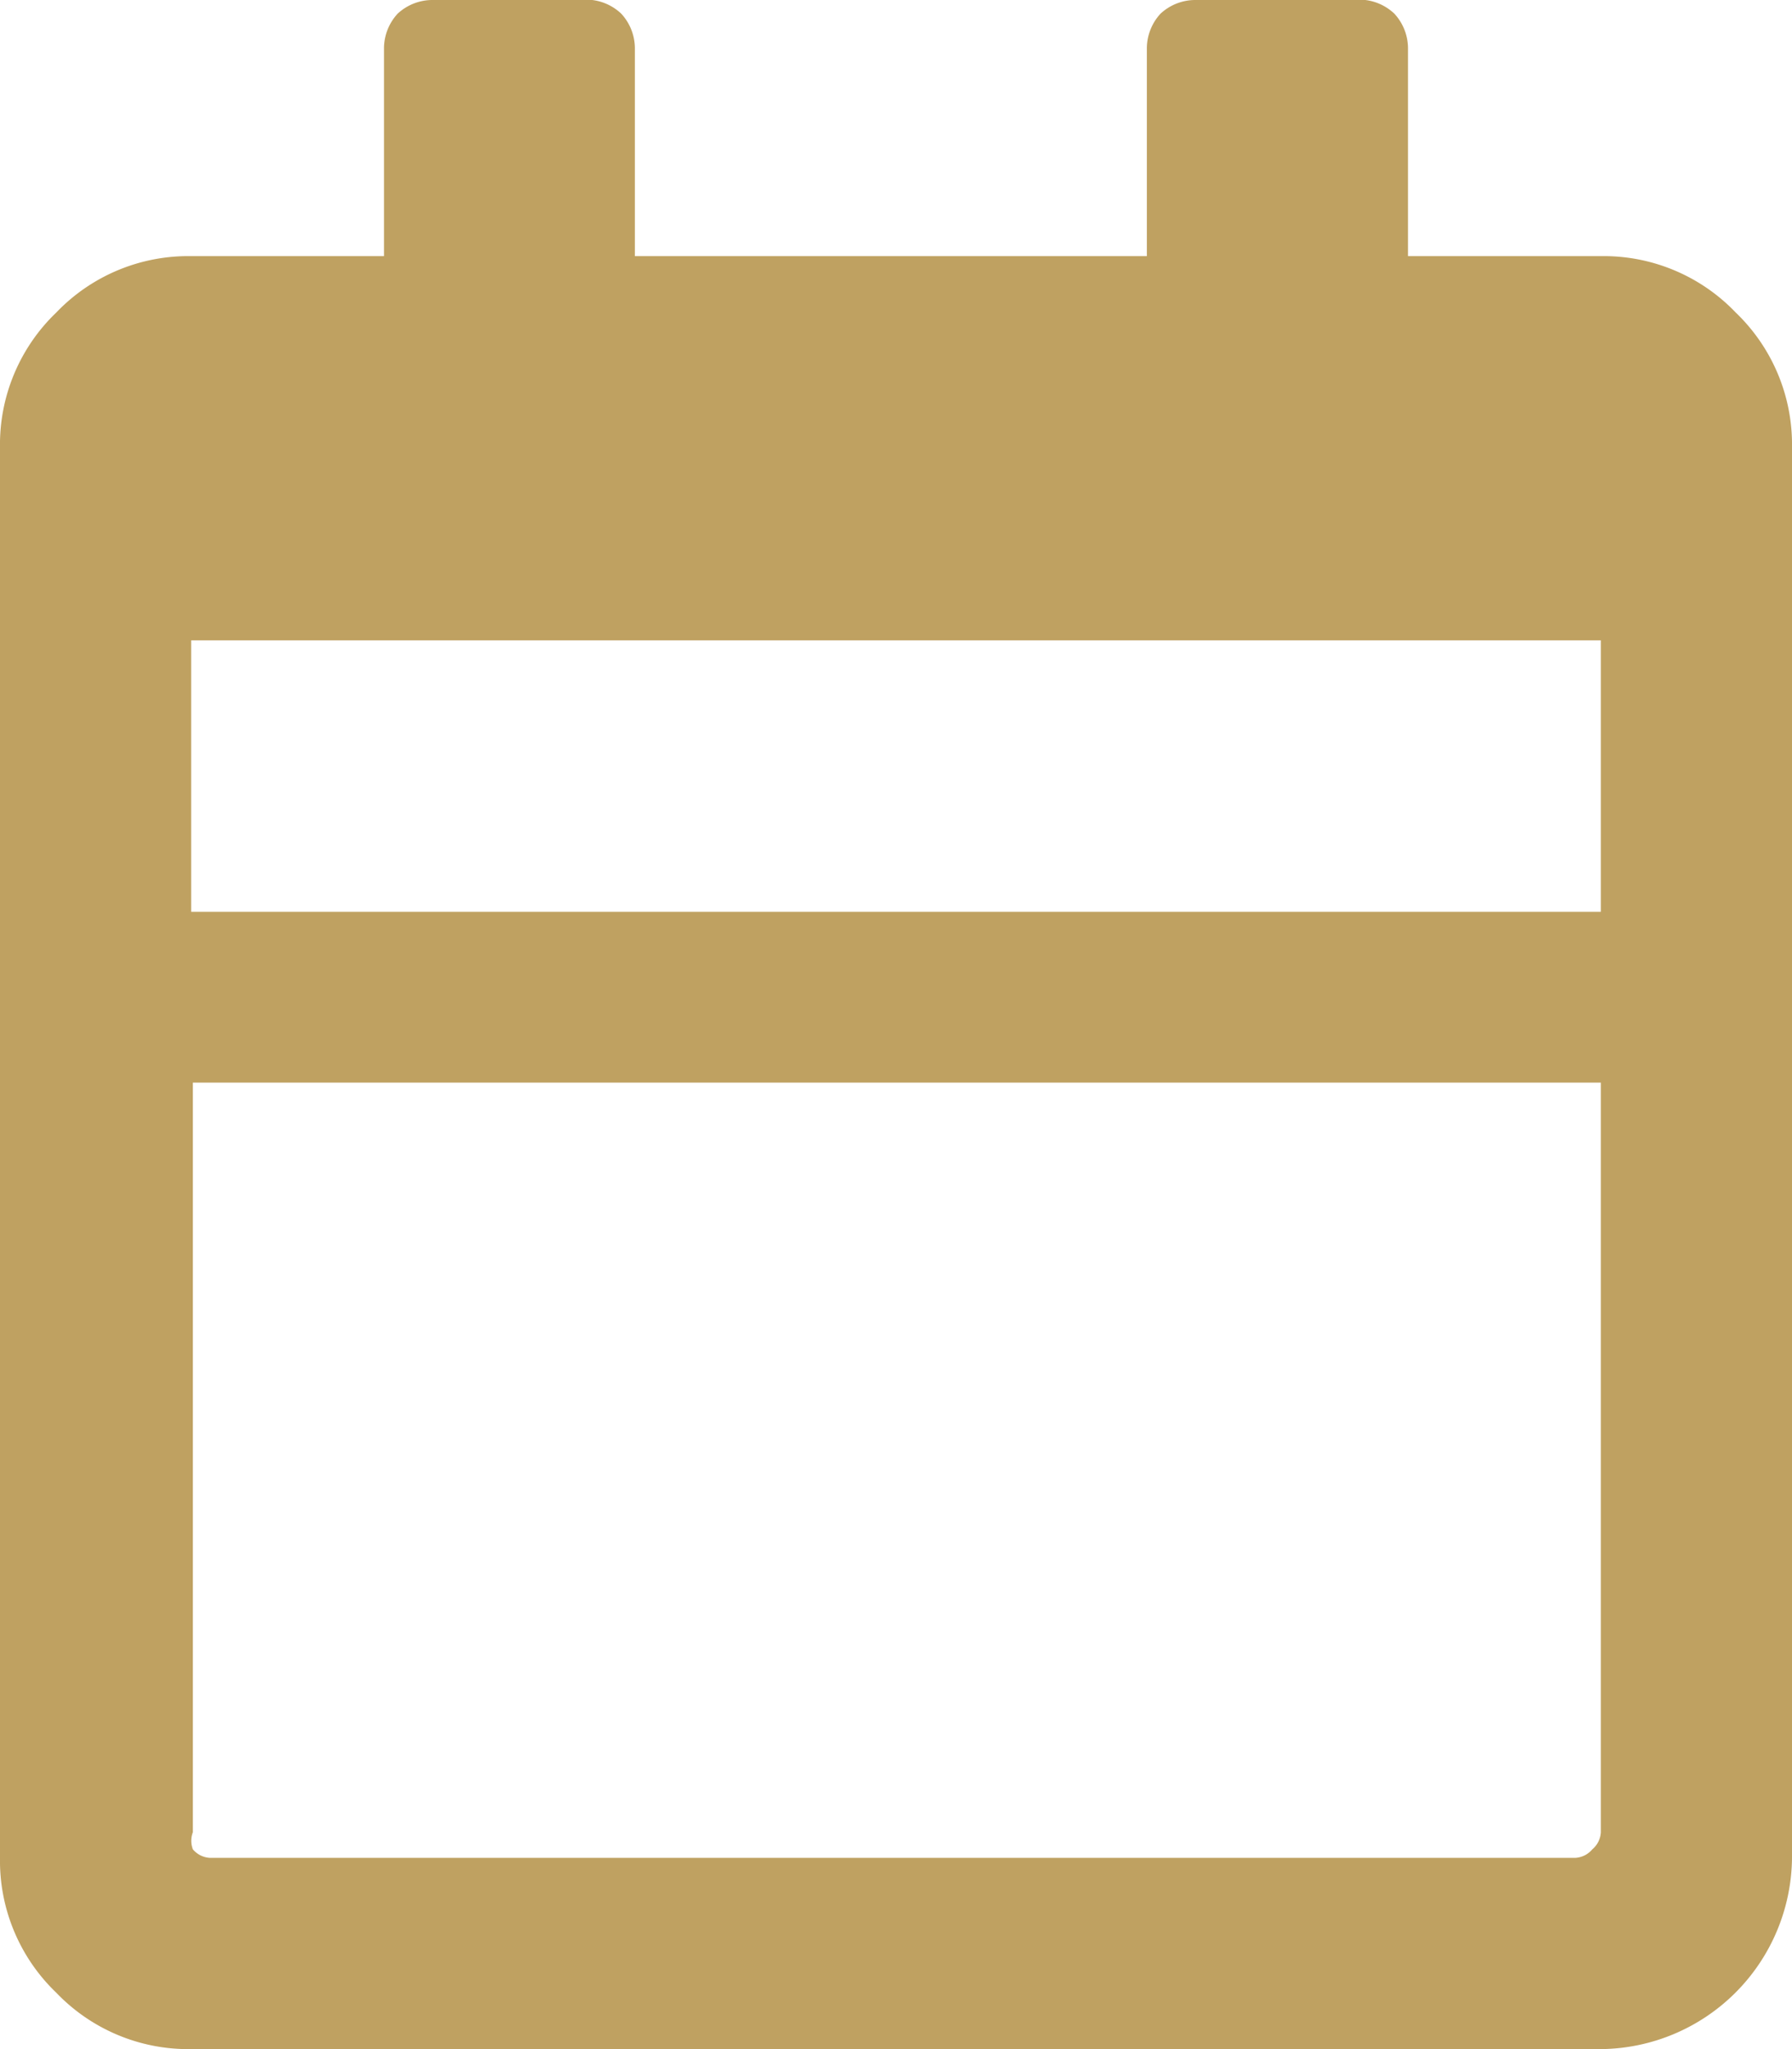<?xml version="1.0" encoding="UTF-8"?>
<svg xmlns="http://www.w3.org/2000/svg" viewBox="0 0 10.5 12">
  <defs>
    <style>.a{fill:#bfa161;}</style>
  </defs>
  <path class="a" d="M10.17,1.83a1.07,1.07,0,0,0-.79-.33H8.25V.28a.3.3,0,0,0-.08-.2A.3.3,0,0,0,8,0H7a.3.3,0,0,0-.2.08.3.3,0,0,0-.08.2V1.5h-3V.28a.3.3,0,0,0-.08-.2A.3.3,0,0,0,3.47,0H2.53a.3.3,0,0,0-.2.08.3.3,0,0,0-.08.2V1.5H1.12a1.07,1.07,0,0,0-.79.33A1.07,1.07,0,0,0,0,2.62v8.26a1.07,1.07,0,0,0,.33.79,1.07,1.07,0,0,0,.79.33H9.38a1.13,1.13,0,0,0,1.12-1.12V2.62A1.07,1.07,0,0,0,10.17,1.83ZM9.38,3.75V5.34H1.12V3.75Zm-.05,7.08a.14.14,0,0,1-.1.05h-8a.14.14,0,0,1-.1-.05.14.14,0,0,1,0-.1V6.34H9.38v4.39A.14.14,0,0,1,9.33,10.83Z"></path>
</svg>
